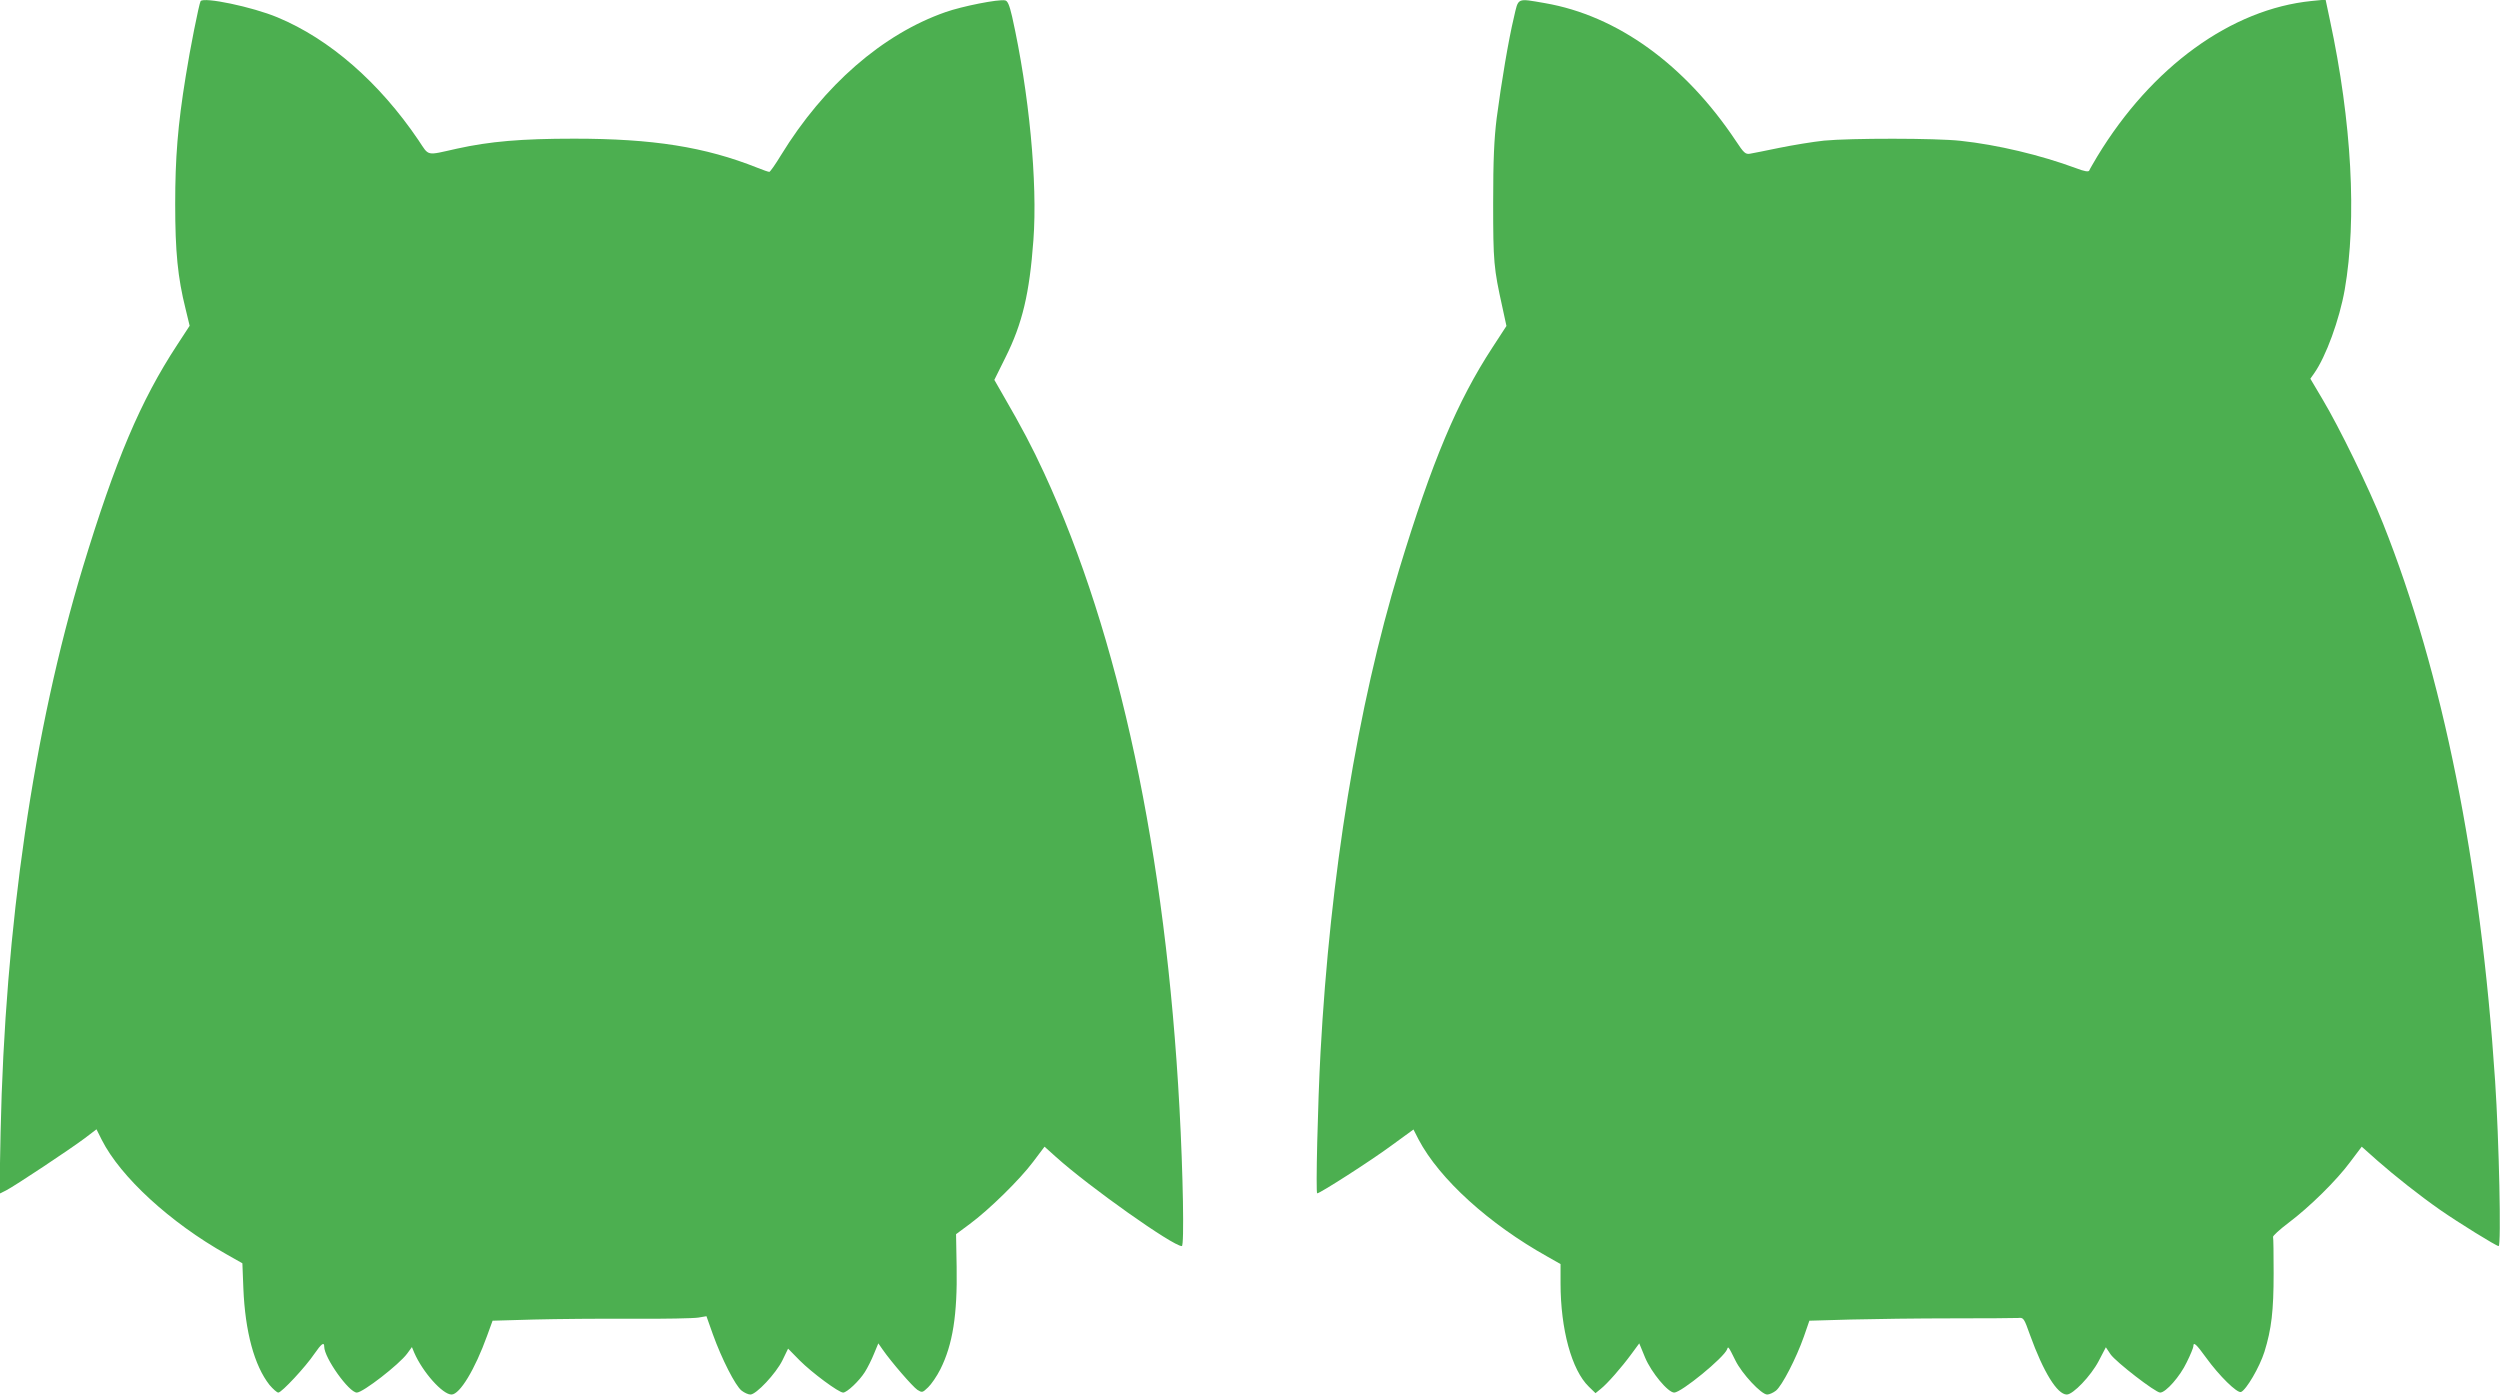 <?xml version="1.0" standalone="no"?>
<!DOCTYPE svg PUBLIC "-//W3C//DTD SVG 20010904//EN"
 "http://www.w3.org/TR/2001/REC-SVG-20010904/DTD/svg10.dtd">
<svg version="1.0" xmlns="http://www.w3.org/2000/svg"
 width="1280pt" height="714pt" viewBox="0 0 1280 714"
 preserveAspectRatio="xMidYMid meet">
<g transform="translate(0,714) scale(0.1,-0.1)"
fill="#4caf50" stroke="none">
<path d="M1027 7134 c-8 -14 -55 -249 -76 -384 -41 -252 -54 -419 -54 -655 0
-243 13 -376 53 -536 l21 -87 -64 -98 c-188 -287 -316 -590 -483 -1139 -252
-832 -399 -1841 -421 -2894 l-6 -313 34 17 c45 23 328 211 404 268 l59 45 27
-54 c96 -190 351 -424 637 -585 l83 -47 5 -128 c9 -222 56 -396 134 -495 18
-21 38 -39 45 -39 17 0 140 132 185 199 36 52 50 62 50 36 0 -57 127 -235 167
-235 31 0 217 144 258 200 l24 33 12 -29 c43 -99 145 -214 191 -214 42 0 120
129 182 301 l28 77 211 6 c117 3 345 5 507 4 162 -1 313 2 336 6 l41 7 33 -93
c45 -125 115 -263 147 -288 14 -11 34 -20 45 -20 30 0 131 108 164 175 l29 60
60 -61 c62 -62 199 -164 222 -164 19 0 82 59 111 105 14 22 35 64 47 94 l22
53 23 -33 c44 -63 152 -188 177 -205 24 -15 26 -15 55 13 16 15 45 57 63 93
63 126 87 278 83 523 l-3 168 70 52 c99 73 257 228 325 319 l58 77 59 -53
c169 -152 598 -456 644 -456 13 0 6 377 -12 705 -70 1304 -309 2423 -694 3255
-60 130 -112 229 -211 400 l-43 75 57 115 c87 174 123 328 143 600 22 296 -22
756 -109 1145 -14 60 -23 81 -36 83 -34 7 -220 -30 -305 -60 -323 -113 -623
-375 -842 -732 -29 -48 -56 -86 -60 -86 -5 0 -32 9 -61 21 -269 107 -535 149
-938 149 -272 0 -432 -14 -600 -51 -162 -36 -141 -41 -198 44 -200 295 -454
517 -721 628 -129 54 -379 106 -394 83z"/>
<path d="M7751 7050 c-27 -112 -64 -332 -88 -515 -13 -107 -18 -209 -18 -435
0 -302 3 -333 47 -532 l21 -97 -71 -109 c-181 -277 -310 -584 -478 -1137 -213
-701 -354 -1569 -403 -2475 -14 -258 -25 -720 -17 -720 14 0 272 165 379 244
l114 83 26 -51 c107 -203 361 -433 660 -600 l67 -38 0 -98 c0 -236 57 -445
145 -530 l34 -33 27 22 c33 26 106 109 158 180 l39 53 30 -73 c32 -76 117
-179 149 -179 36 0 255 179 271 222 5 16 6 16 42 -57 33 -68 133 -175 163
-175 11 0 31 9 45 20 31 25 103 164 143 277 l28 81 211 6 c115 3 350 6 520 6
171 0 323 1 338 2 28 3 30 -1 61 -88 68 -188 139 -304 188 -304 32 0 123 95
163 171 l37 71 24 -36 c27 -39 230 -196 254 -196 29 0 102 83 136 155 19 38
34 75 34 82 0 25 15 11 65 -58 68 -94 159 -183 179 -176 27 11 95 127 120 206
36 116 47 209 47 402 0 97 -1 181 -3 186 -2 5 34 38 79 72 109 82 247 218 317
313 l58 77 81 -72 c89 -78 211 -175 321 -252 92 -64 287 -185 299 -185 14 0 2
545 -18 845 -74 1118 -268 2087 -574 2855 -72 181 -223 491 -311 638 l-61 103
19 27 c61 86 130 276 157 429 63 362 36 859 -76 1381 l-22 104 -71 -7 c-411
-41 -819 -336 -1098 -796 -20 -34 -39 -66 -41 -72 -3 -8 -24 -5 -68 12 -181
67 -403 120 -591 140 -125 14 -565 14 -699 1 -57 -6 -160 -23 -229 -37 -69
-14 -136 -28 -150 -30 -23 -4 -32 4 -72 65 -261 392 -608 642 -978 706 -146
25 -135 30 -159 -74z"/>
</g>
</svg>
